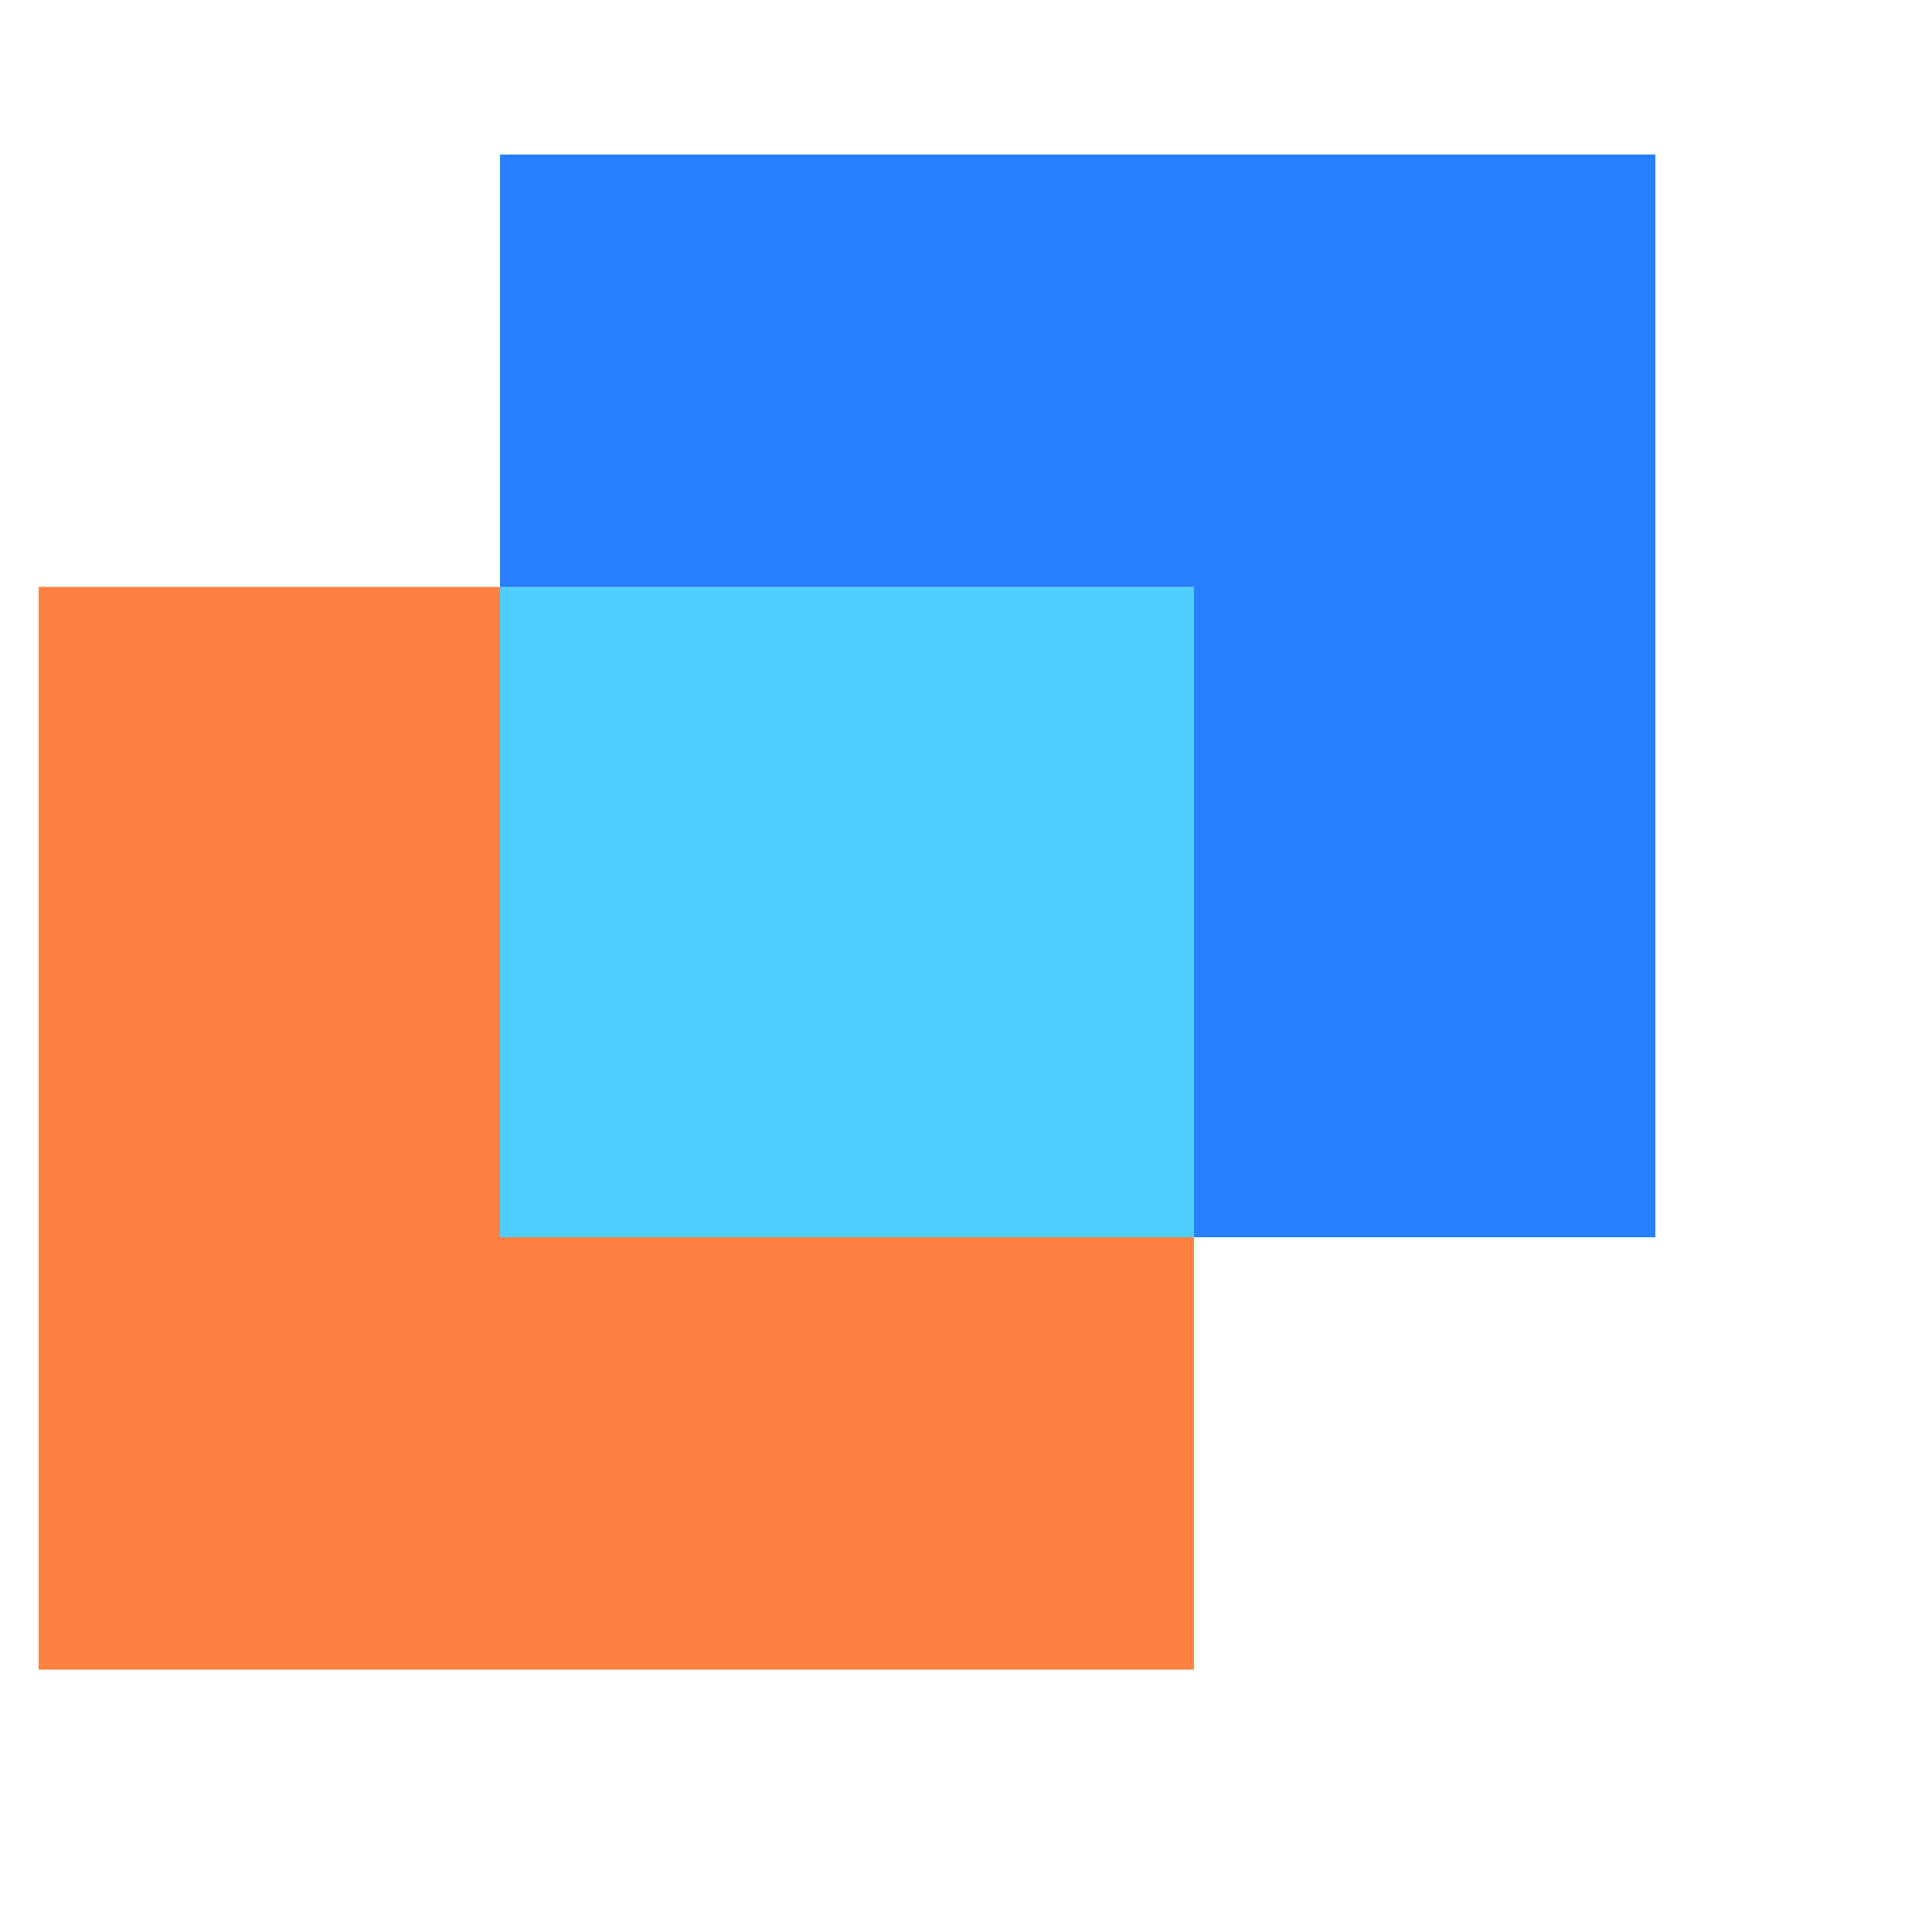 <svg width="40" height="40" viewBox="0 0 40 40" fill="none" xmlns="http://www.w3.org/2000/svg">
<path d="M34.272 3.2H10.352V25.616H34.272V3.2Z" fill="#277FFF"/>
<path d="M24.72 12.152H0.8V34.568H24.72V12.152Z" fill="#FF8142"/>
<path d="M24.72 12.152H10.352V25.616H24.72V12.152Z" fill="#4ECFFF"/>
</svg>
